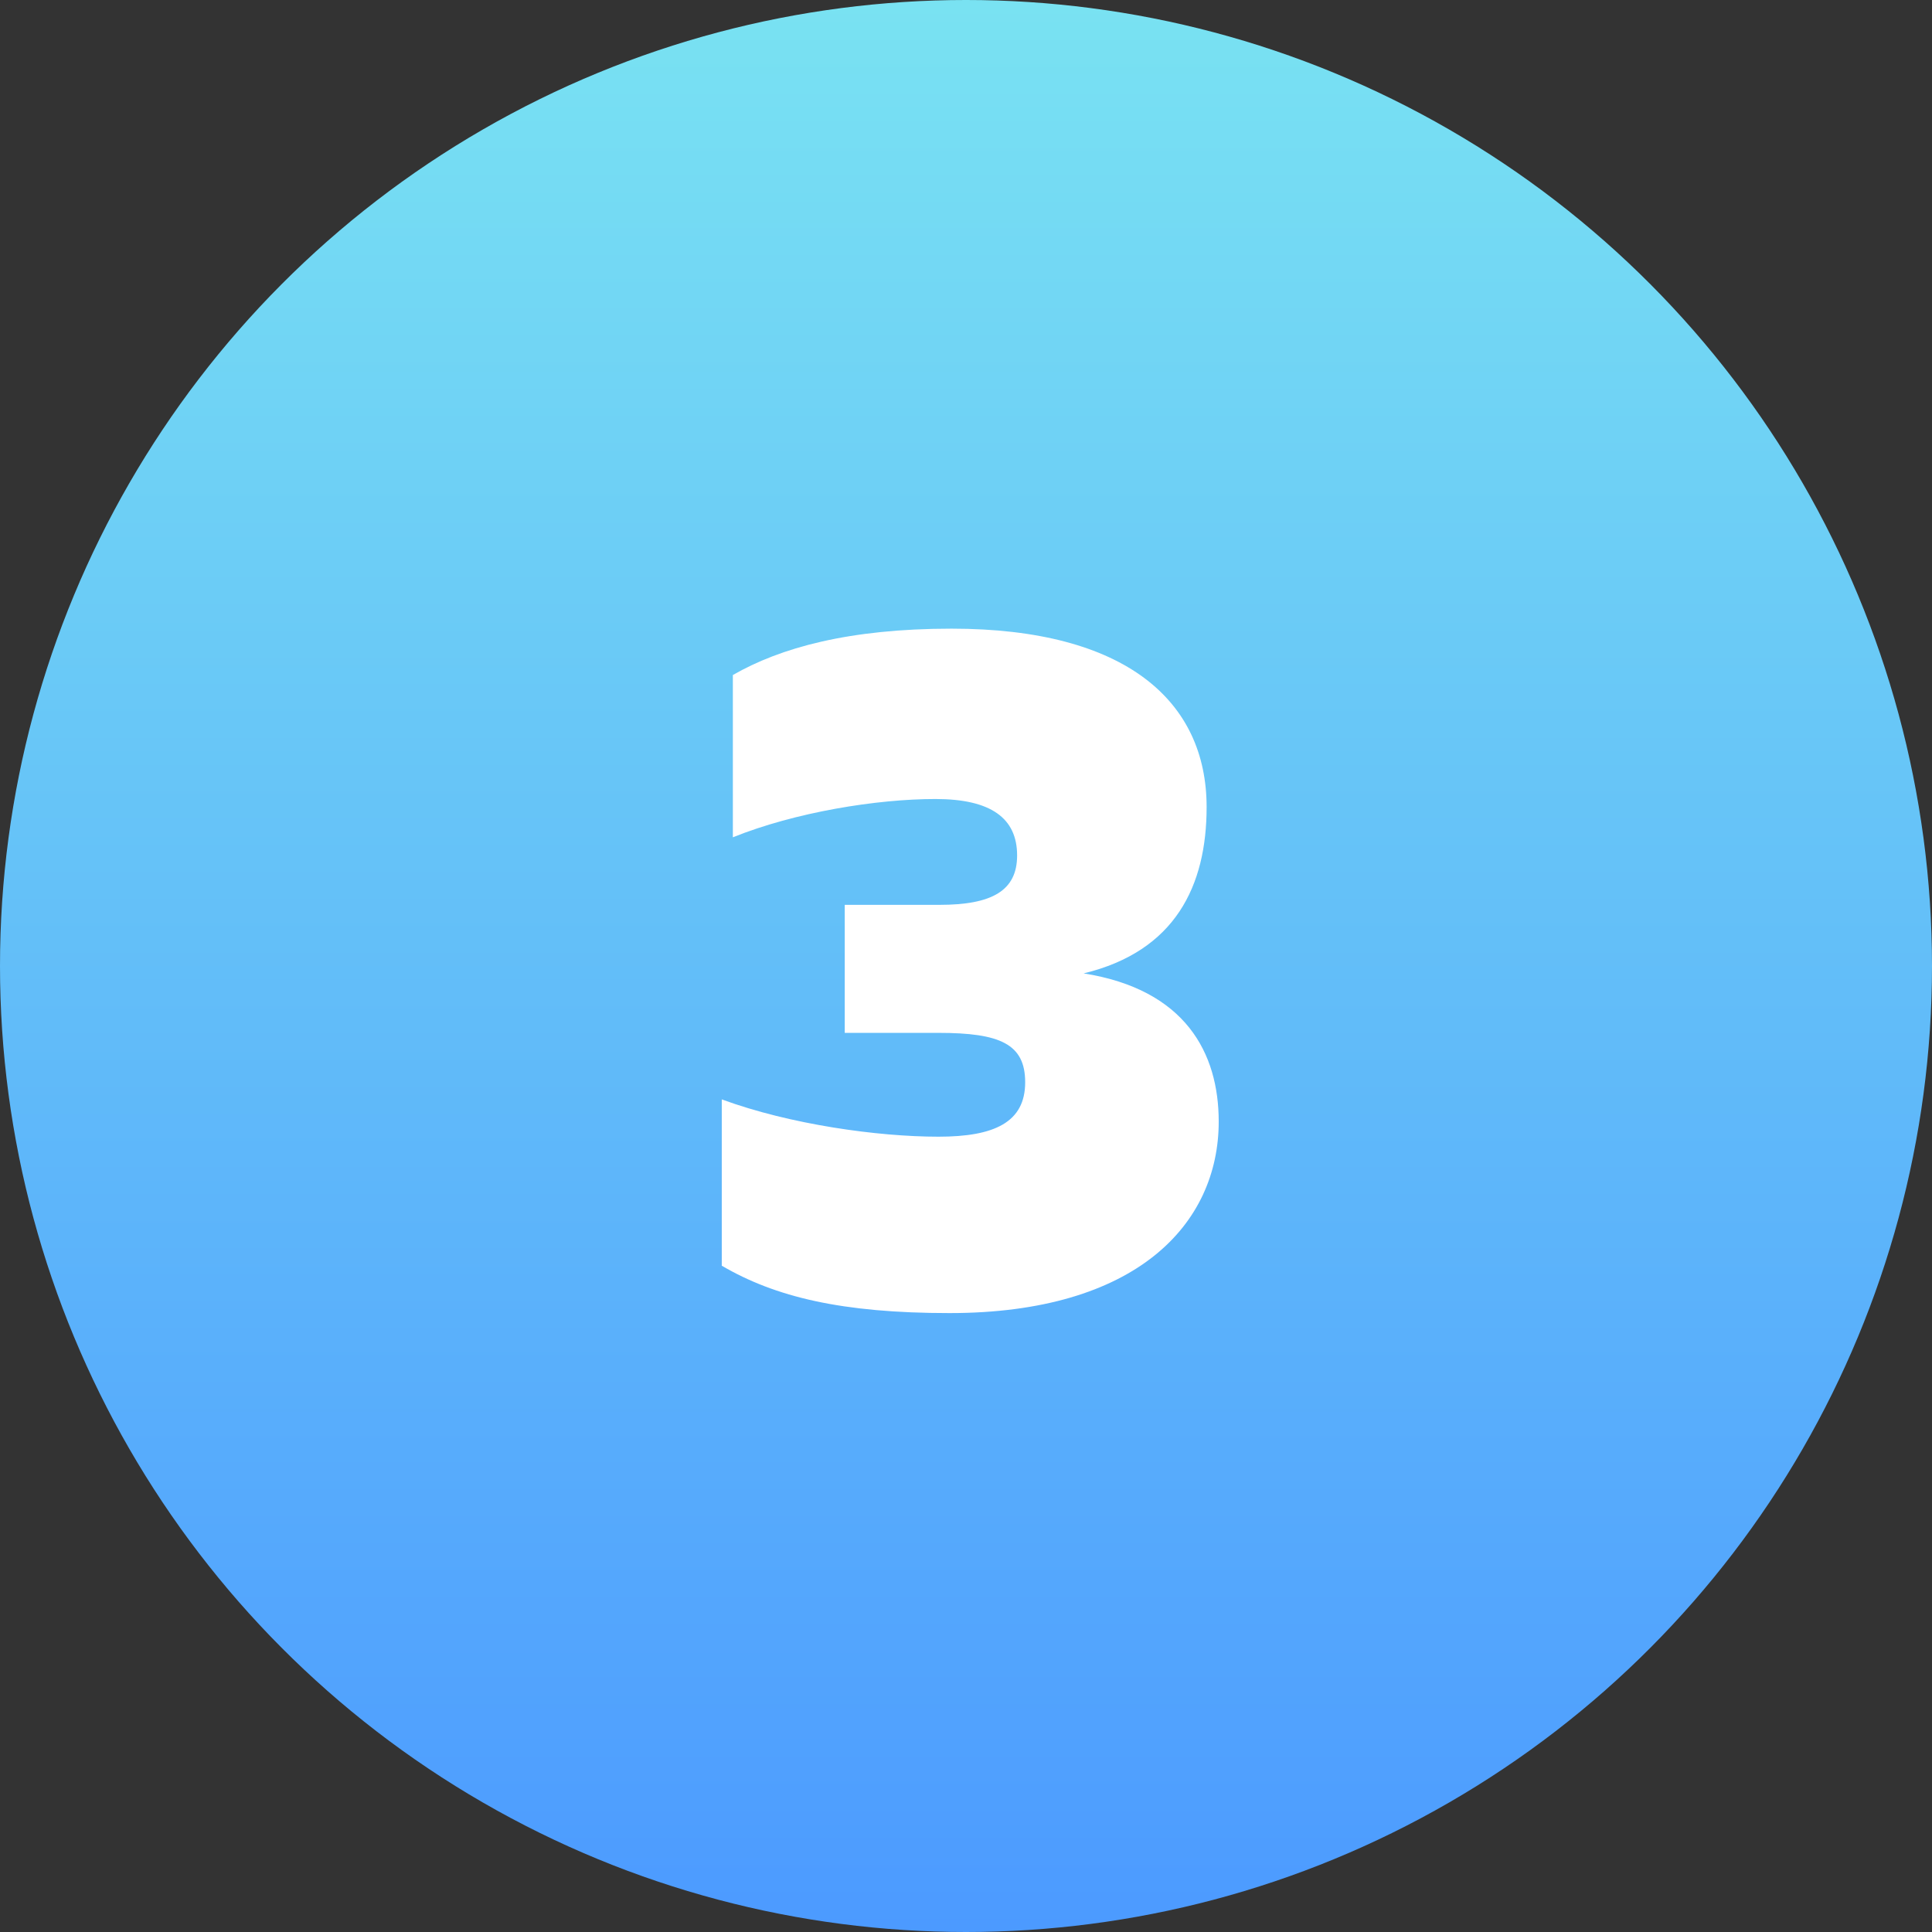 <svg width="46" height="46" viewBox="0 0 46 46" fill="none" xmlns="http://www.w3.org/2000/svg">
<rect x="0" y="0" width="46" height="46" fill="#333333" stroke="none"/>
<circle cx="23" cy="23" r="23" fill="url(#paint0_linear_1362_10192)"/>
<path d="M22.609 31.264C27.049 31.264 29.017 29.152 29.017 26.704C29.017 25.072 28.225 23.56 25.801 23.176C27.985 22.648 28.729 21.088 28.729 19.216C28.729 16.696 26.809 14.968 22.657 14.968C20.209 14.968 18.577 15.424 17.449 16.072V19.936C18.937 19.336 20.881 19.024 22.273 19.024C23.593 19.024 24.217 19.48 24.217 20.368C24.217 21.208 23.617 21.544 22.369 21.544H20.113V24.592H22.345C23.809 24.592 24.409 24.856 24.409 25.768C24.409 26.728 23.665 27.064 22.345 27.064C20.905 27.064 18.817 26.776 17.185 26.176V30.136C18.457 30.88 20.041 31.264 22.609 31.264Z" fill="white"/>
<defs>
<linearGradient id="paint0_linear_1362_10192" x1="23" y1="0" x2="23" y2="46" gradientUnits="userSpaceOnUse">
<stop stop-color="#79E2F2"/>
<stop offset="1" stop-color="#4C9AFF"/>
</linearGradient>
</defs>
</svg>
